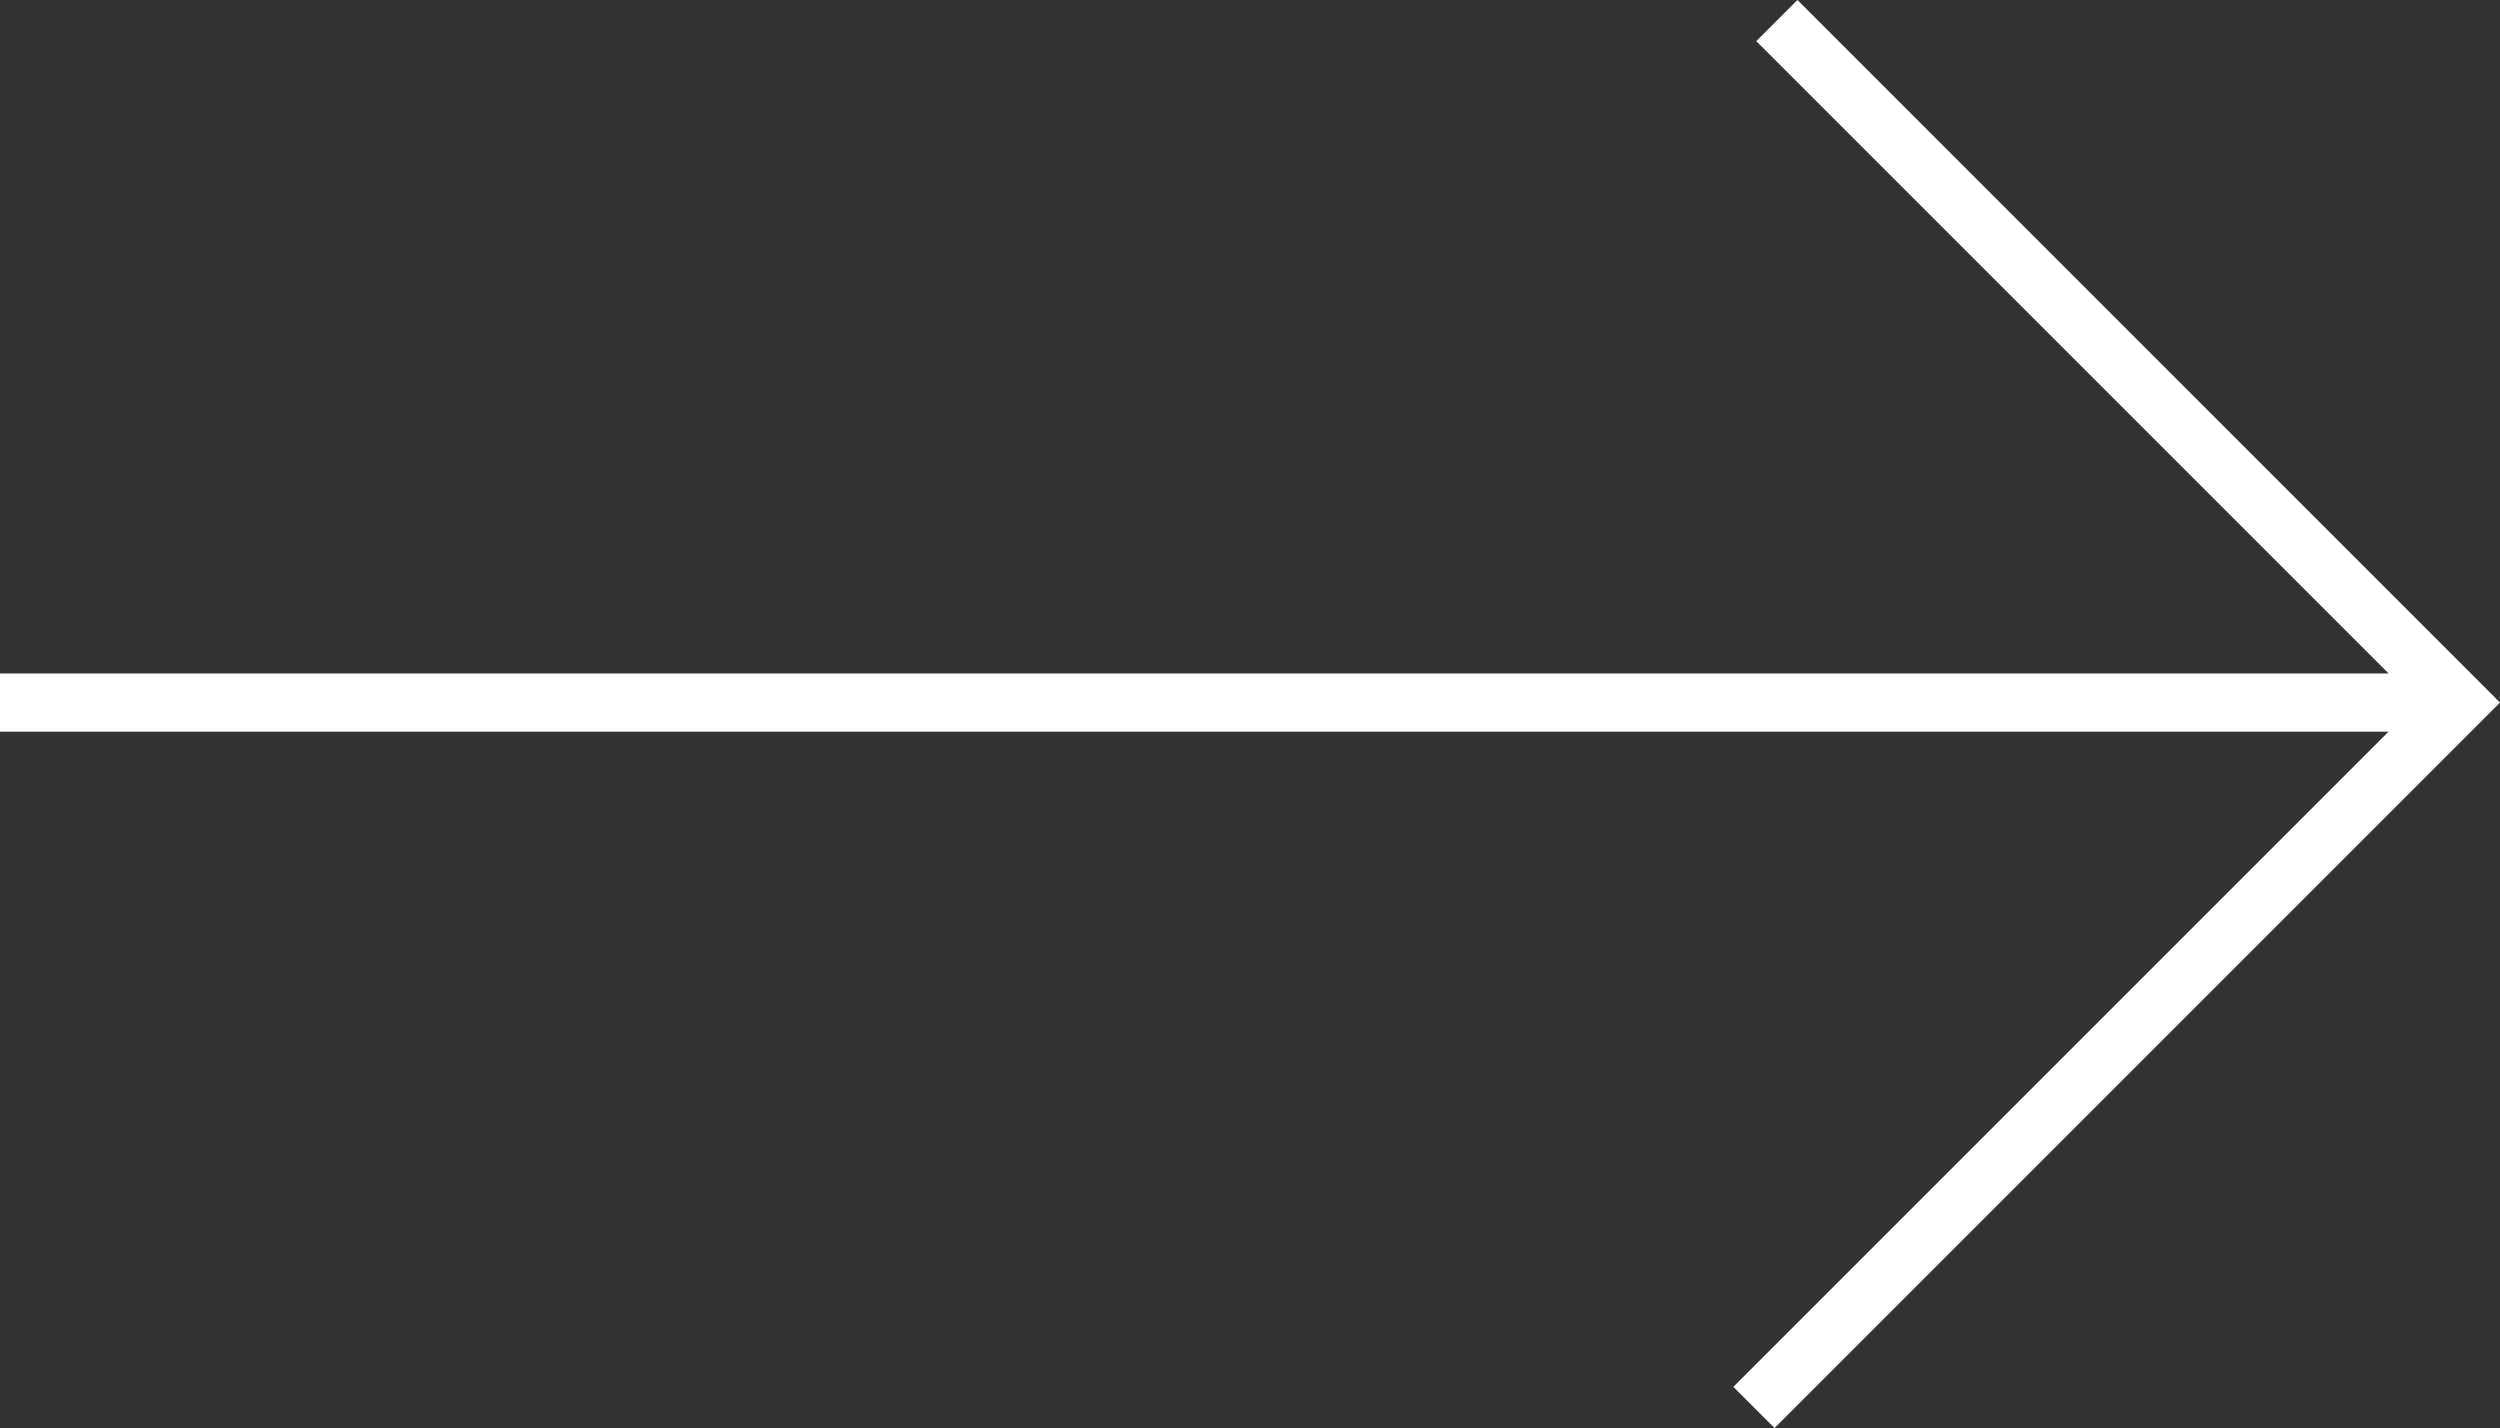 <svg xmlns="http://www.w3.org/2000/svg" width="85.906" height="49.07" viewBox="0 0 85.906 49.07"><rect x="0" y="0" width="85.906" height="49.07" fill="#333333" stroke="none"/><path id="Path_209" data-name="Path 209" d="M4793.906,1235.628l-1.414,1.414,21.728,21.727h-82.078v2h82.078l-22.515,22.515,1.414,1.414,24.929-24.929Z" transform="translate(-4732.142 -1235.628)" fill="#fff"></path></svg>